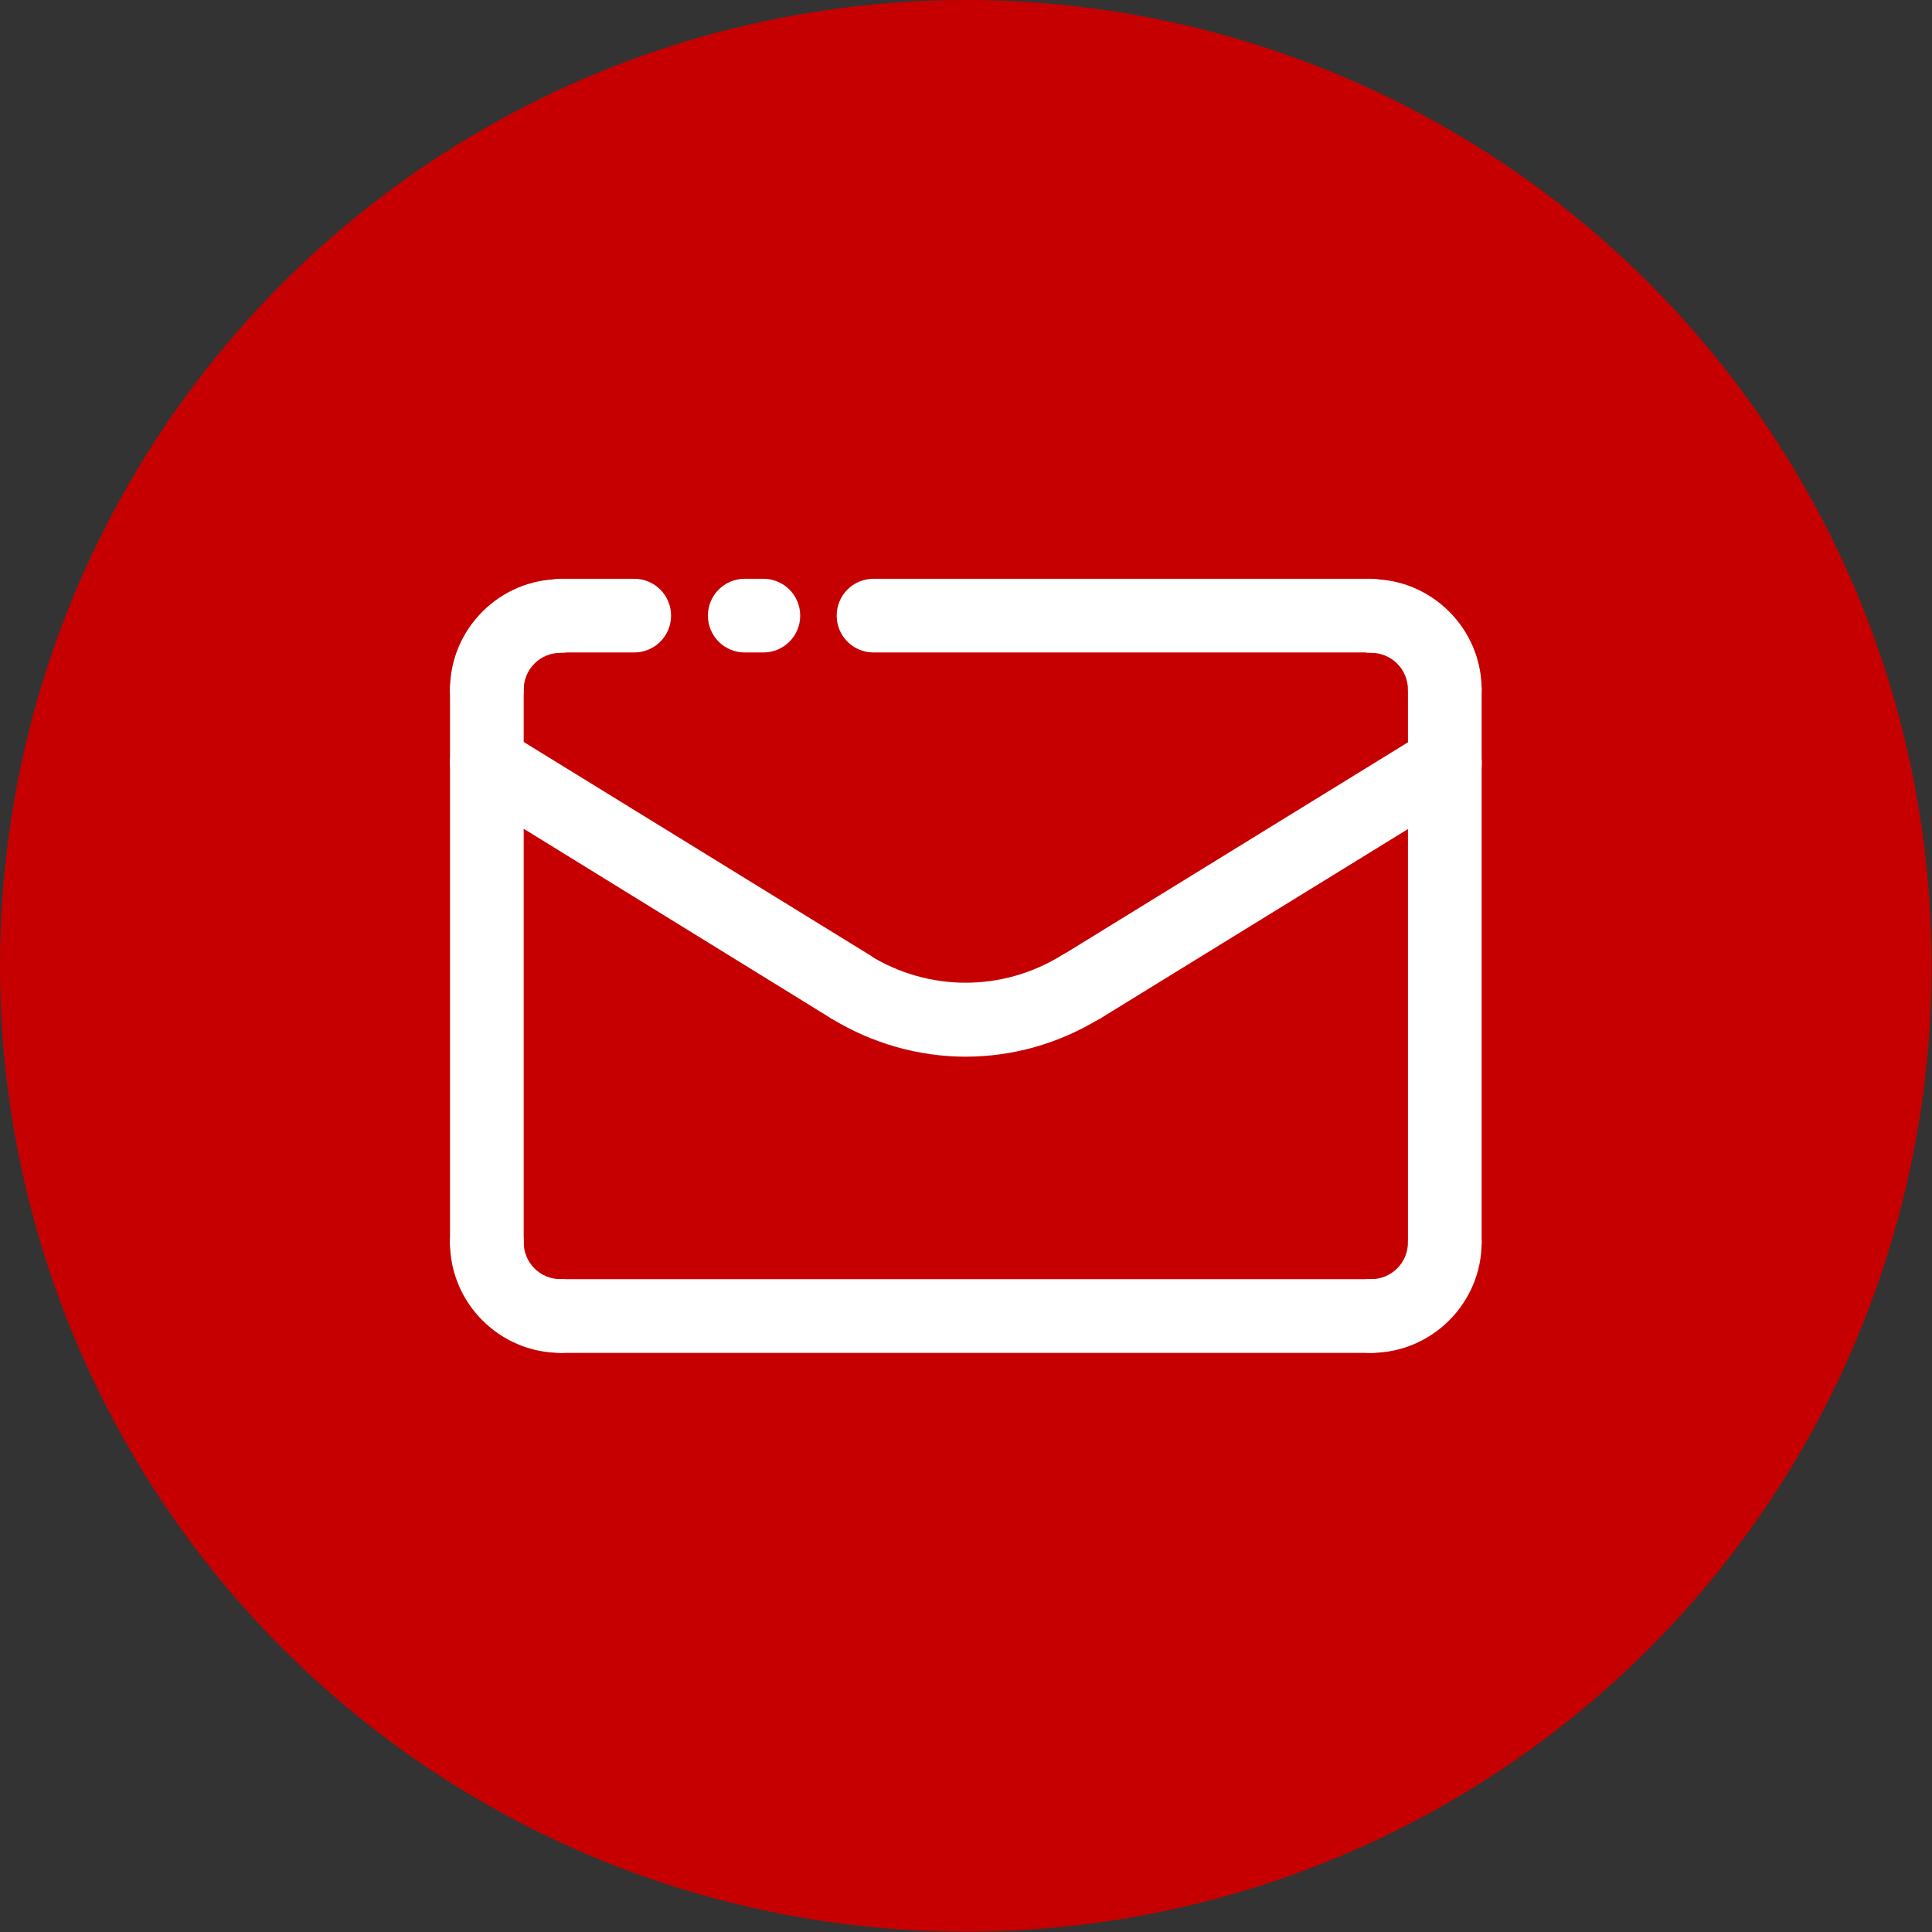 <?xml version="1.0" encoding="UTF-8"?>
<svg id="_レイヤー_2" data-name="レイヤー 2" xmlns="http://www.w3.org/2000/svg" width="54.01" height="54.01" viewBox="0 0 54.01 54.01">
  <rect x="0" y="0" width="54.01" height="54.01" fill="#333333" stroke="none"/>
  <defs>
    <style>
      .cls-1 {
        fill: #fff;
      }

      .cls-2 {
        fill: #c60000;
      }
    </style>
  </defs>
  <g id="_レイヤー_1-2" data-name="レイヤー 1">
    <circle class="cls-2" cx="27" cy="27" r="27"/>
    <g id="_レイヤー_1-2" data-name=" レイヤー 1-2">
      <g>
        <g id="LINE">
          <path class="cls-1" d="m38.33,18.24h-13.91c-.57,0-1.03-.46-1.03-1.03s.46-1.03,1.03-1.03h13.91c.57,0,1.03.46,1.03,1.03s-.46,1.03-1.03,1.03Z"/>
        </g>
        <g id="ARC">
          <path class="cls-1" d="m40.39,20.31c-.57,0-1.03-.46-1.03-1.03s-.46-1.03-1.03-1.03-1.03-.46-1.03-1.03.46-1.03,1.03-1.03c1.7,0,3.09,1.39,3.09,3.09,0,.57-.46,1.03-1.03,1.03h0Z"/>
        </g>
        <g id="LINE-2">
          <path class="cls-1" d="m17.73,18.24h-2.06c-.57,0-1.03-.46-1.03-1.03s.46-1.03,1.03-1.03h2.06c.57,0,1.03.46,1.03,1.03s-.46,1.03-1.03,1.03Z"/>
        </g>
        <g id="LINE-3">
          <path class="cls-1" d="m21.34,18.24h-.52c-.57,0-1.03-.46-1.03-1.03s.46-1.03,1.03-1.03h.52c.57,0,1.03.46,1.03,1.03s-.46,1.03-1.03,1.03Z"/>
        </g>
        <g id="LINE-4">
          <path class="cls-1" d="m13.61,35.76c-.56,0-1.03-.46-1.03-1.03v-15.45c0-.56.46-1.03,1.03-1.03s1.03.46,1.03,1.03v15.45c0,.57-.46,1.03-1.03,1.03h0Z"/>
        </g>
        <g id="LINE-5">
          <path class="cls-1" d="m40.39,35.76c-.57,0-1.03-.46-1.03-1.03v-15.46c0-.57.46-1.03,1.03-1.03s1.03.46,1.03,1.03v15.45c0,.57-.46,1.03-1.03,1.03h0Z"/>
        </g>
        <g id="ARC-2">
          <path class="cls-1" d="m15.67,37.82c-1.7,0-3.09-1.39-3.09-3.09,0-.57.46-1.03,1.03-1.03s1.03.46,1.03,1.03.46,1.03,1.03,1.03,1.03.46,1.03,1.03-.46,1.03-1.03,1.03h0Z"/>
        </g>
        <g id="LINE-6">
          <path class="cls-1" d="m38.33,37.82H15.67c-.57,0-1.03-.46-1.03-1.03s.46-1.03,1.03-1.03h22.66c.57,0,1.03.46,1.03,1.03s-.46,1.03-1.03,1.03h0Z"/>
        </g>
        <g id="ARC-3">
          <path class="cls-1" d="m38.33,37.82c-.57,0-1.03-.46-1.03-1.03s.46-1.03,1.03-1.03,1.03-.46,1.03-1.03.46-1.03,1.03-1.03,1.03.46,1.03,1.03c0,1.7-1.39,3.09-3.09,3.09h0Z"/>
        </g>
        <g id="ARC-4">
          <path class="cls-1" d="m27,29.54c-1.3,0-2.61-.36-3.78-1.08-.49-.3-.64-.93-.34-1.42s.93-.64,1.42-.34c1.66,1.03,3.73,1.03,5.39,0,.48-.3,1.12-.15,1.42.34s.15,1.12-.34,1.42c-1.17.72-2.47,1.08-3.78,1.08Z"/>
        </g>
        <g id="LINE-7">
          <path class="cls-1" d="m30.24,28.61c-.34,0-.68-.17-.88-.49-.3-.49-.15-1.12.34-1.42l10.15-6.25c.48-.3,1.12-.15,1.42.34s.15,1.12-.34,1.42l-10.15,6.25c-.16.1-.35.15-.54.15Z"/>
        </g>
        <g id="LINE-8">
          <path class="cls-1" d="m23.76,28.61c-.19,0-.37-.05-.54-.15l-10.15-6.26c-.49-.29-.63-.93-.34-1.42.3-.49.94-.64,1.42-.34l10.15,6.25c.49.3.64.93.34,1.42-.19.31-.53.49-.88.49h0Z"/>
        </g>
        <g id="ARC-5">
          <path class="cls-1" d="m13.61,20.31c-.56,0-1.03-.46-1.03-1.03,0-1.7,1.39-3.09,3.09-3.09.57,0,1.03.46,1.03,1.03s-.46,1.03-1.03,1.03-1.03.46-1.03,1.03-.46,1.03-1.03,1.03h0Z"/>
        </g>
      </g>
    </g>
  </g>
</svg>